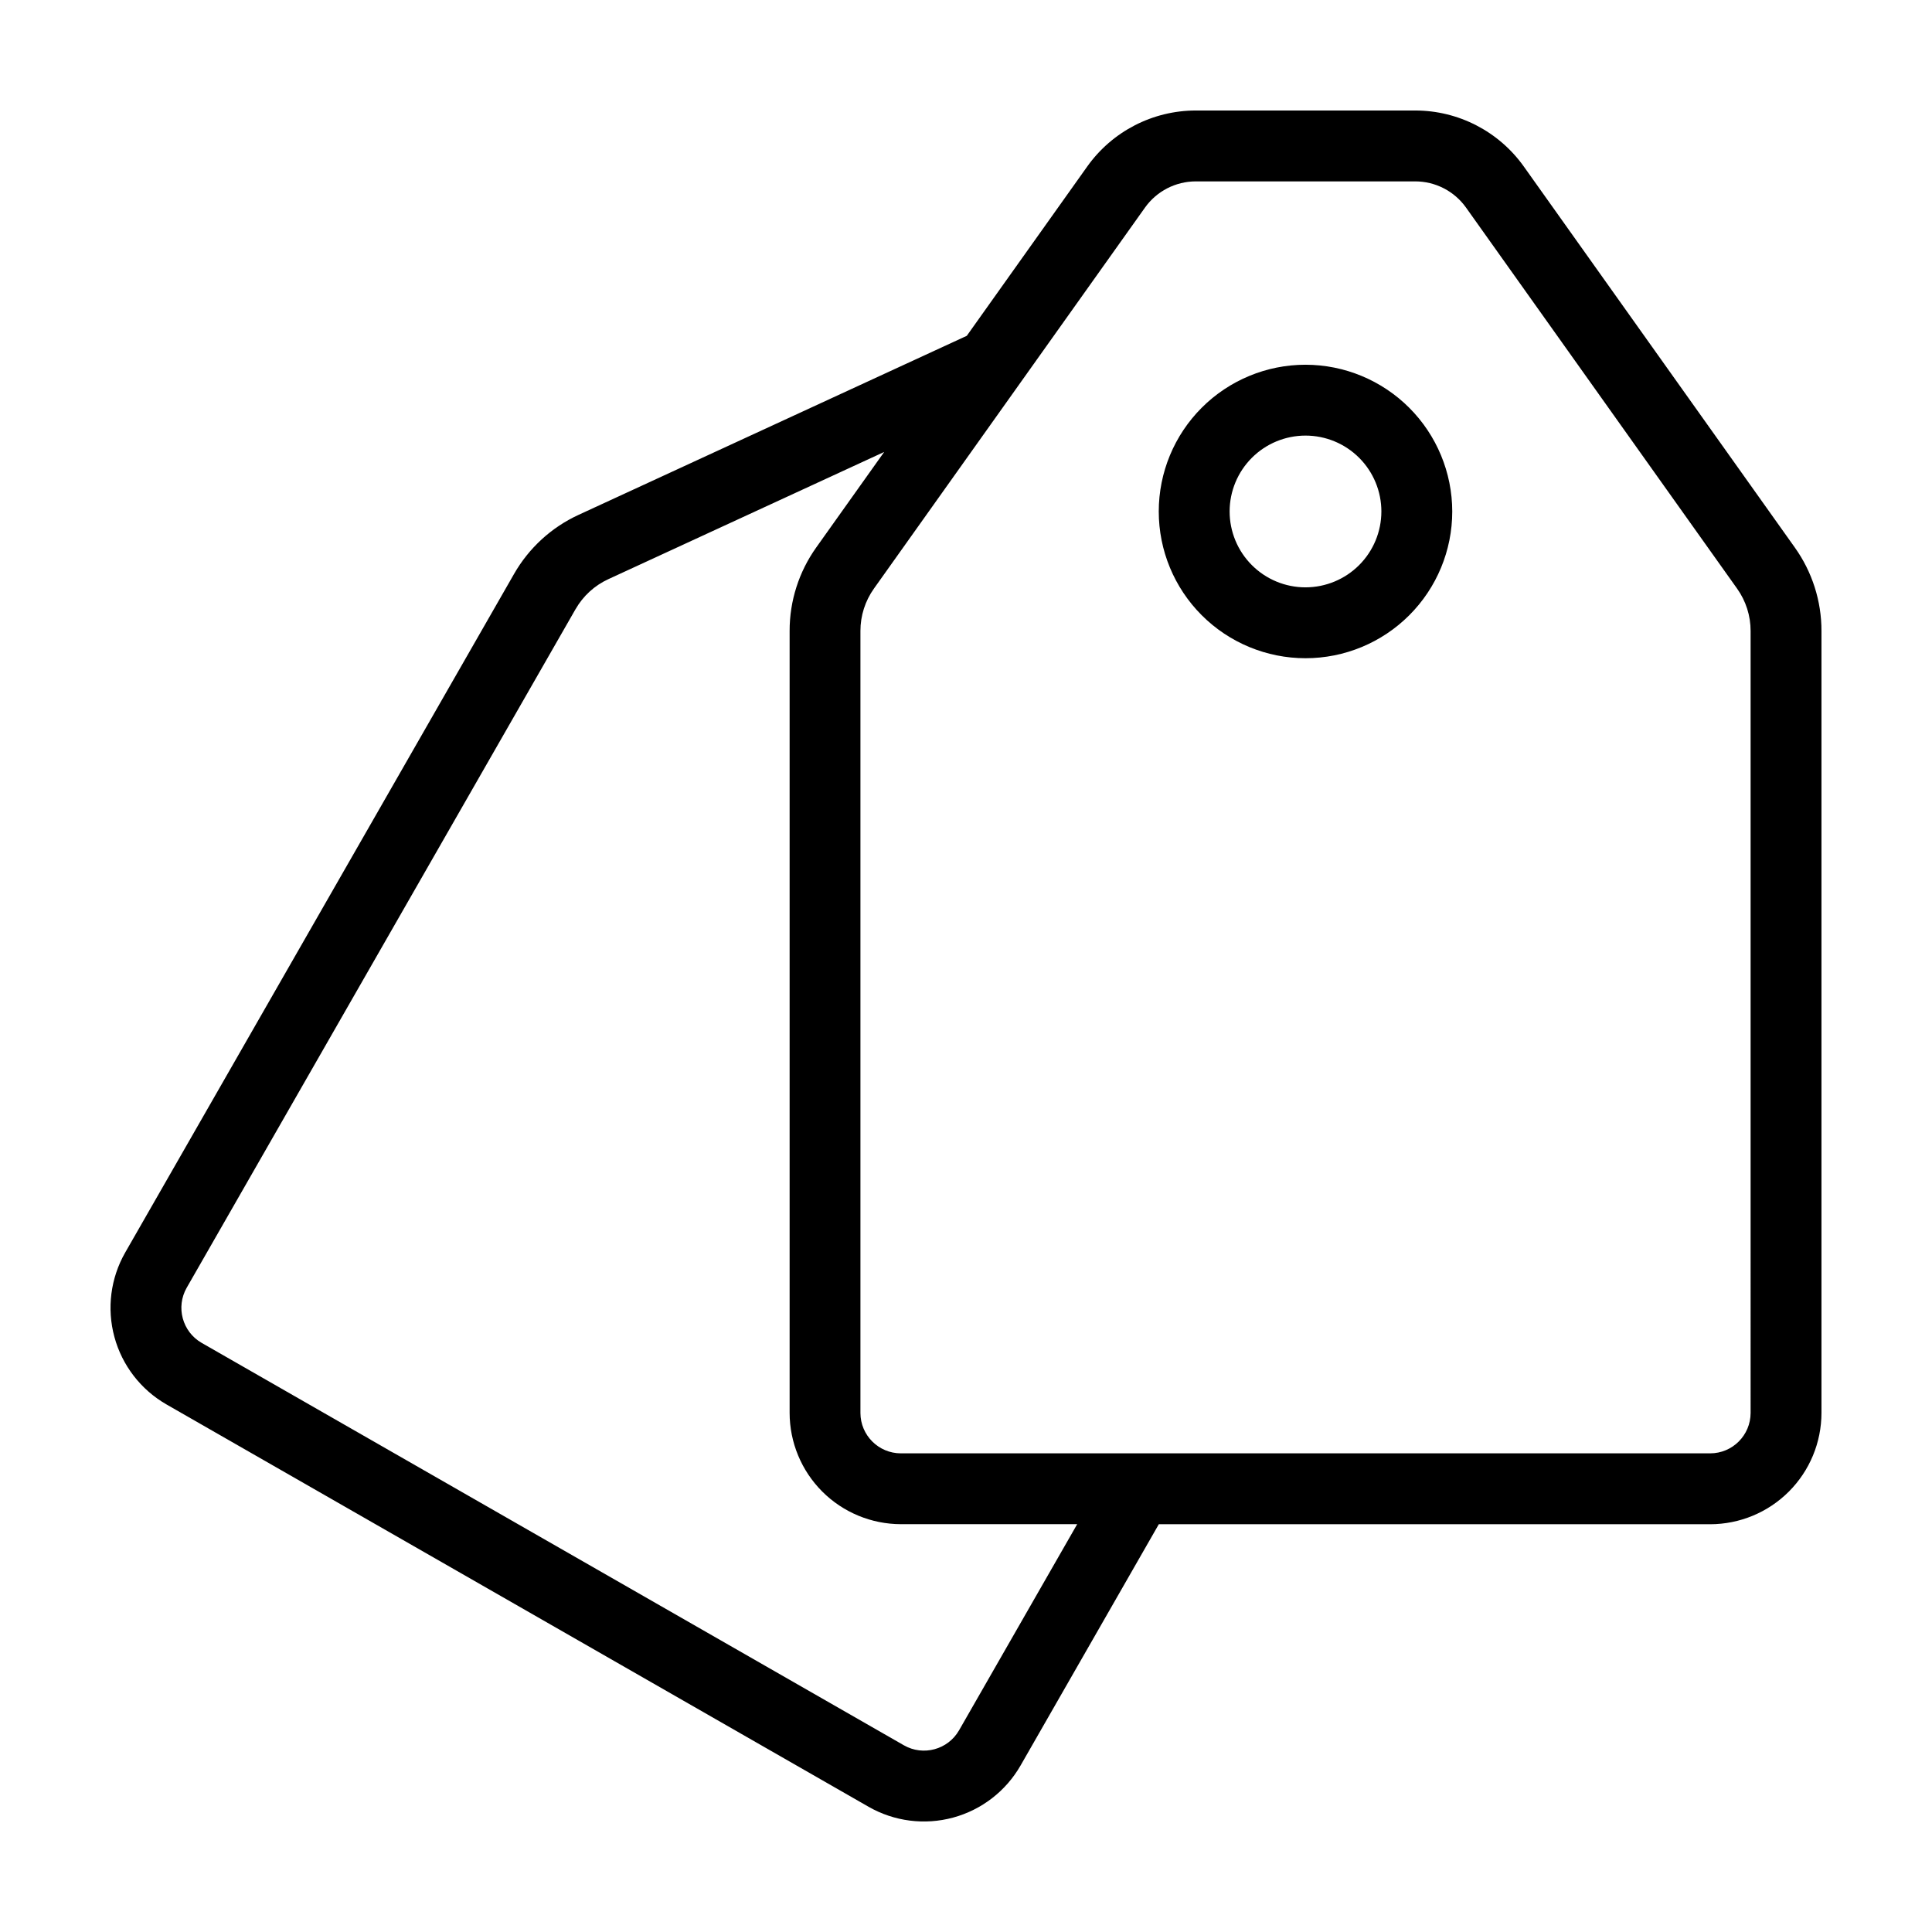 <?xml version="1.0" encoding="UTF-8"?>
<!-- Uploaded to: SVG Repo, www.svgrepo.com, Generator: SVG Repo Mixer Tools -->
<svg fill="#000000" width="800px" height="800px" version="1.1" viewBox="144 144 512 512" xmlns="http://www.w3.org/2000/svg">
 <path d="m547.82 188.12c-6.625-9.301-17.336-14.828-28.754-14.836h-58.176c-11.418 0.012-22.129 5.535-28.754 14.832l-31.93 44.879-102.85 47.434c-7.215 3.312-13.207 8.805-17.145 15.699l-103.03 179.8c-3.883 6.789-4.91 14.84-2.863 22.383 2.047 7.547 7.004 13.973 13.785 17.871l186.09 106.64c6.789 3.879 14.84 4.906 22.387 2.859 7.547-2.051 13.973-7.008 17.867-13.785l36.648-63.957h146.12c7.82-0.012 15.316-3.121 20.844-8.648 5.531-5.531 8.641-13.027 8.648-20.848v-207.22c0.016-7.938-2.461-15.684-7.074-22.145zm-149.66 414.43c-2.949 5.129-9.492 6.906-14.625 3.969l-186.09-106.64c-5.125-2.945-6.898-9.488-3.965-14.621l103.03-179.8h0.004c2-3.504 5.047-6.297 8.715-7.981l73.086-33.703-17.988 25.285c-4.613 6.465-7.086 14.211-7.07 22.148v207.22c0.008 7.82 3.117 15.316 8.645 20.848 5.527 5.527 13.023 8.637 20.844 8.648h46.719zm209.77-84.113c-0.008 5.918-4.801 10.711-10.715 10.715h-214.48c-5.914-0.008-10.707-4.801-10.711-10.715v-207.22c-0.008-4.035 1.25-7.973 3.594-11.258l71.82-100.95c3.098-4.348 8.109-6.934 13.449-6.941h58.176c5.34 0.004 10.352 2.59 13.449 6.941l71.82 100.95c2.348 3.285 3.606 7.223 3.598 11.262zm-117.96-277.78c-10.312 0-20.203 4.098-27.496 11.391s-11.391 17.184-11.391 27.5c0 10.312 4.098 20.203 11.391 27.496s17.184 11.391 27.5 11.391c10.312 0 20.203-4.098 27.496-11.391 7.293-7.293 11.391-17.184 11.391-27.496-0.012-10.312-4.113-20.195-11.402-27.488-7.293-7.289-17.176-11.391-27.488-11.402zm0 58.996c-5.332 0-10.445-2.117-14.215-5.891-3.773-3.769-5.891-8.887-5.891-14.219s2.121-10.445 5.891-14.219c3.769-3.769 8.887-5.887 14.219-5.887s10.449 2.117 14.219 5.891c3.769 3.769 5.887 8.887 5.887 14.219-0.004 5.332-2.125 10.441-5.894 14.211-3.769 3.769-8.883 5.891-14.215 5.894z"/>
</svg>